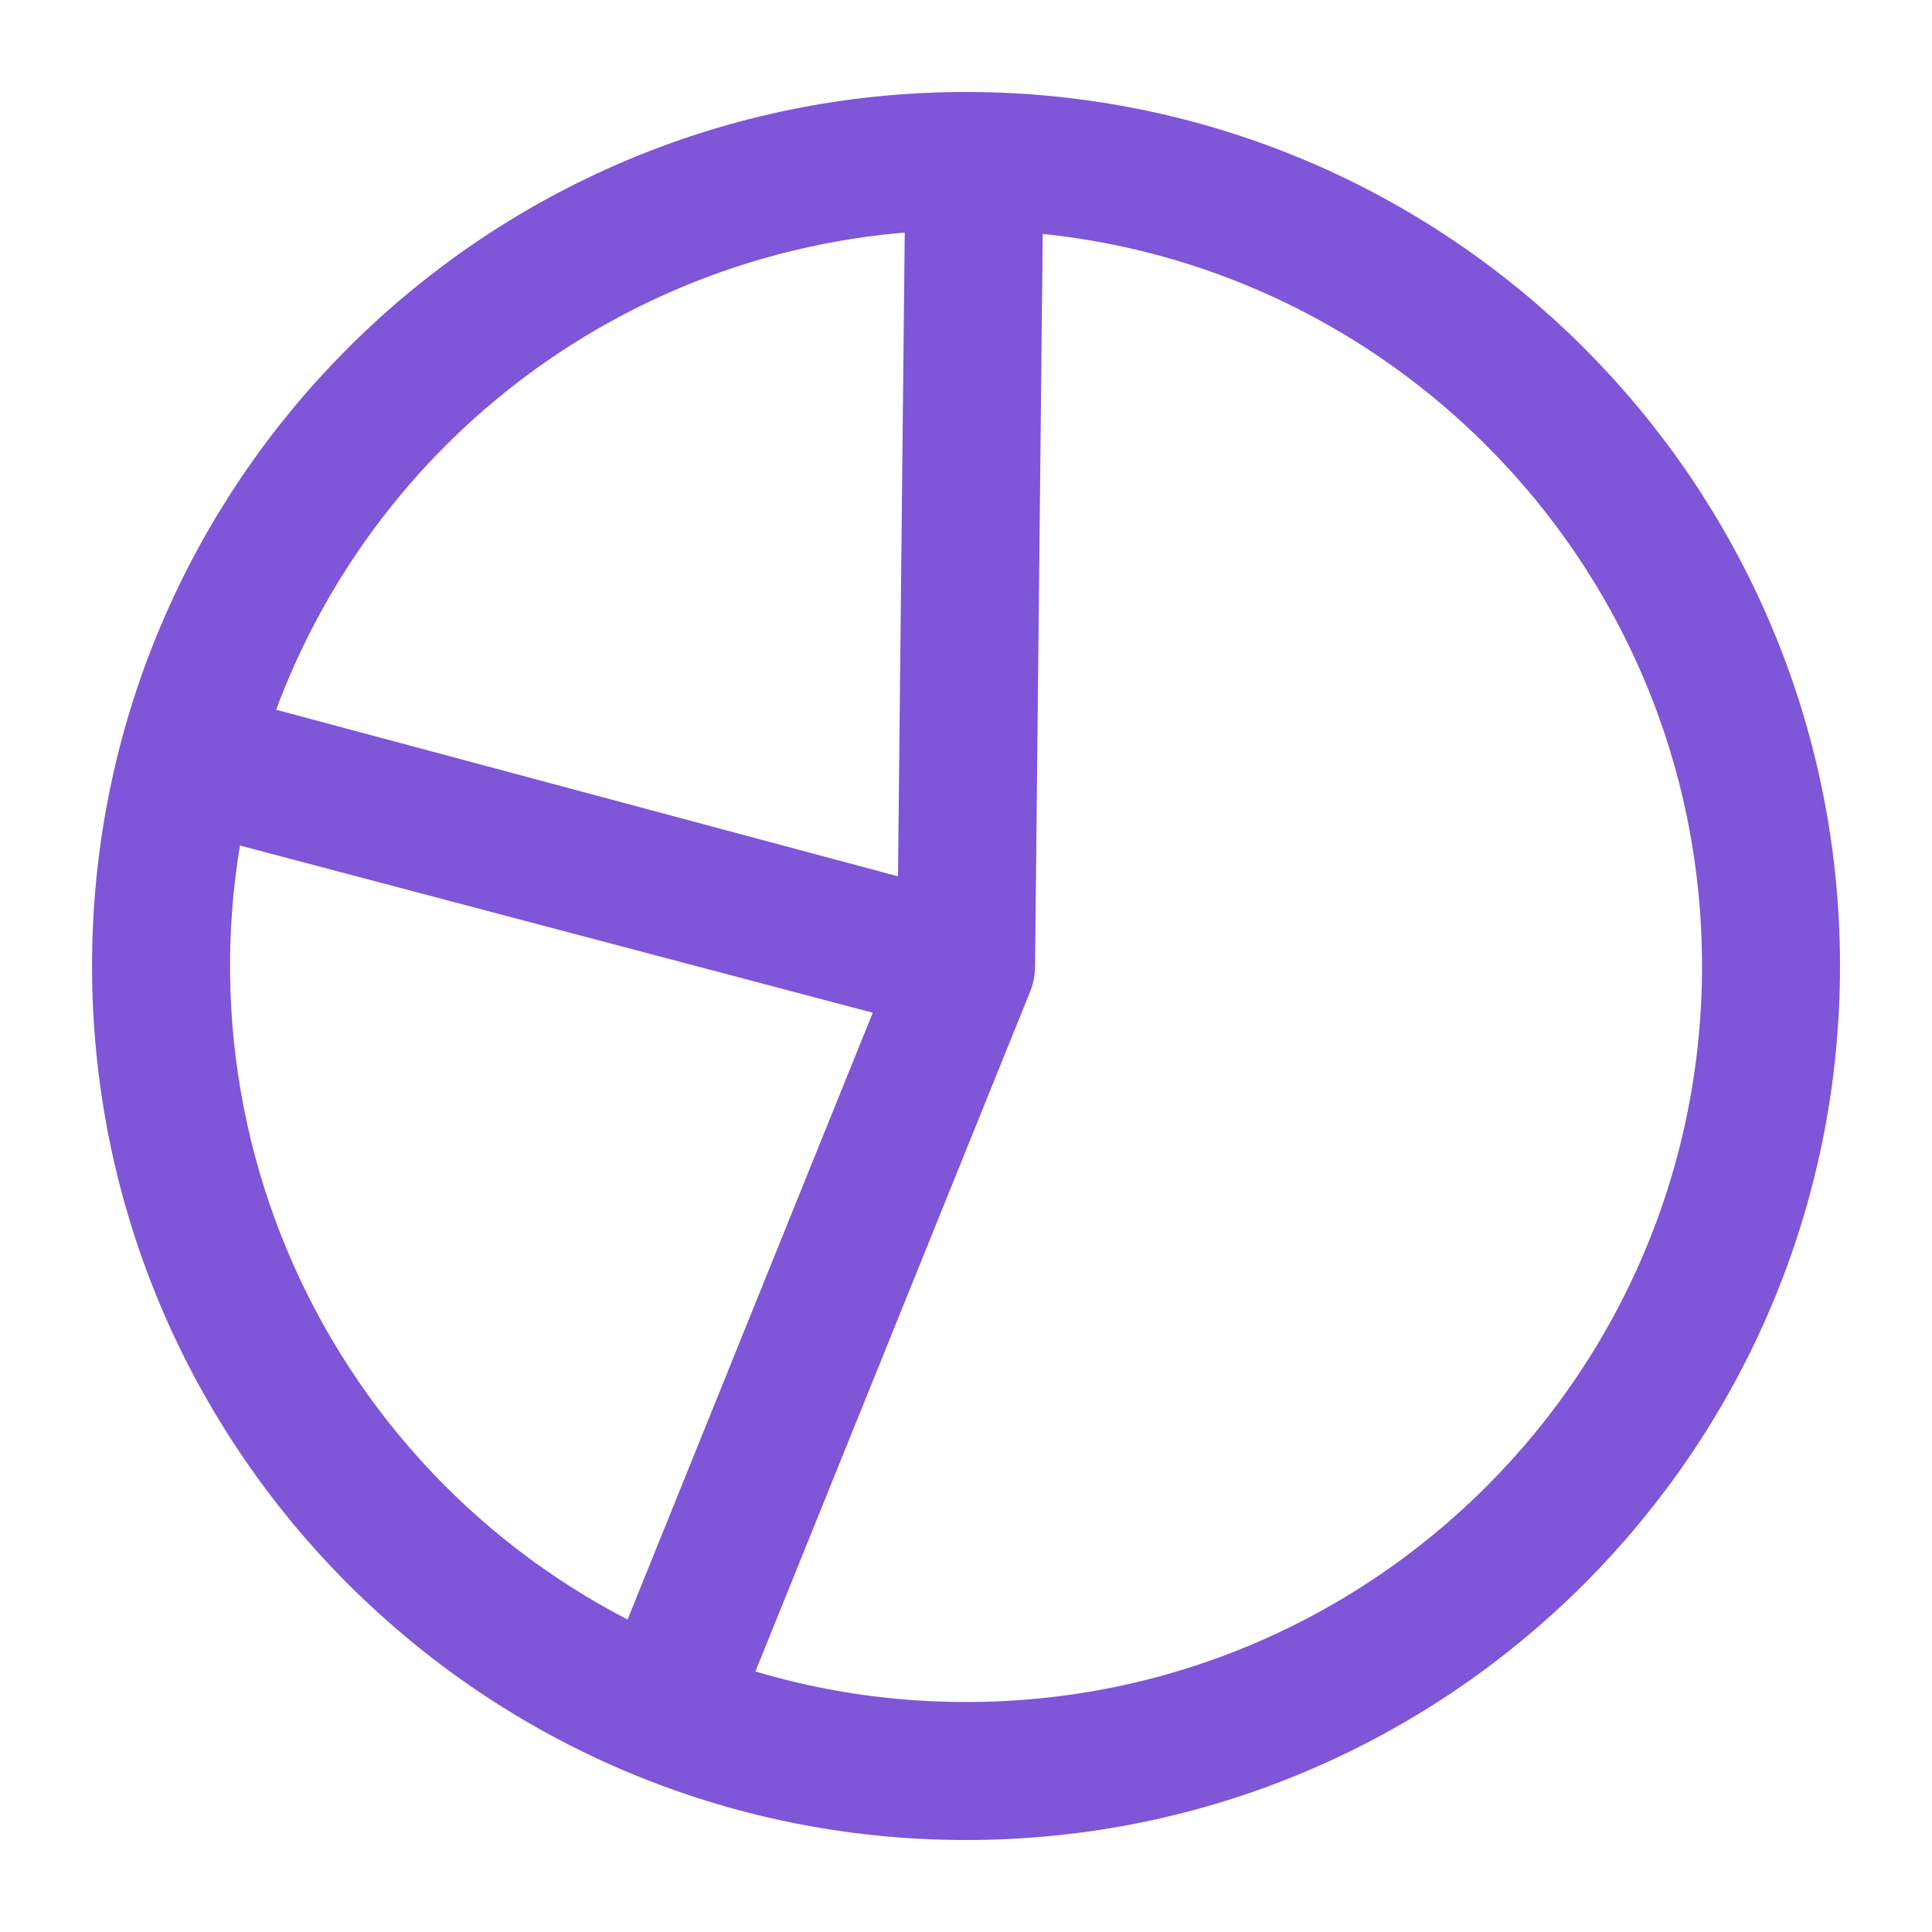 <svg width="28" height="28" viewBox="0 0 28 28" fill="none" xmlns="http://www.w3.org/2000/svg">
<path d="M14.001 14L2.721 11.02C1.995 13.767 2.297 16.684 3.569 19.224C4.841 21.764 6.996 23.753 9.63 24.817L14.001 14ZM14.001 14L14.123 2.334C11.534 2.307 9.009 3.142 6.947 4.707C4.885 6.273 3.402 8.48 2.732 10.981L14.001 14ZM25.667 14C25.667 20.444 20.444 25.667 14.001 25.667C7.557 25.667 2.334 20.444 2.334 14C2.334 7.557 7.557 2.333 14.001 2.333C20.444 2.333 25.667 7.557 25.667 14Z" stroke="#7E56D7" stroke-width="2" stroke-linecap="round" stroke-linejoin="round"/>
</svg>
